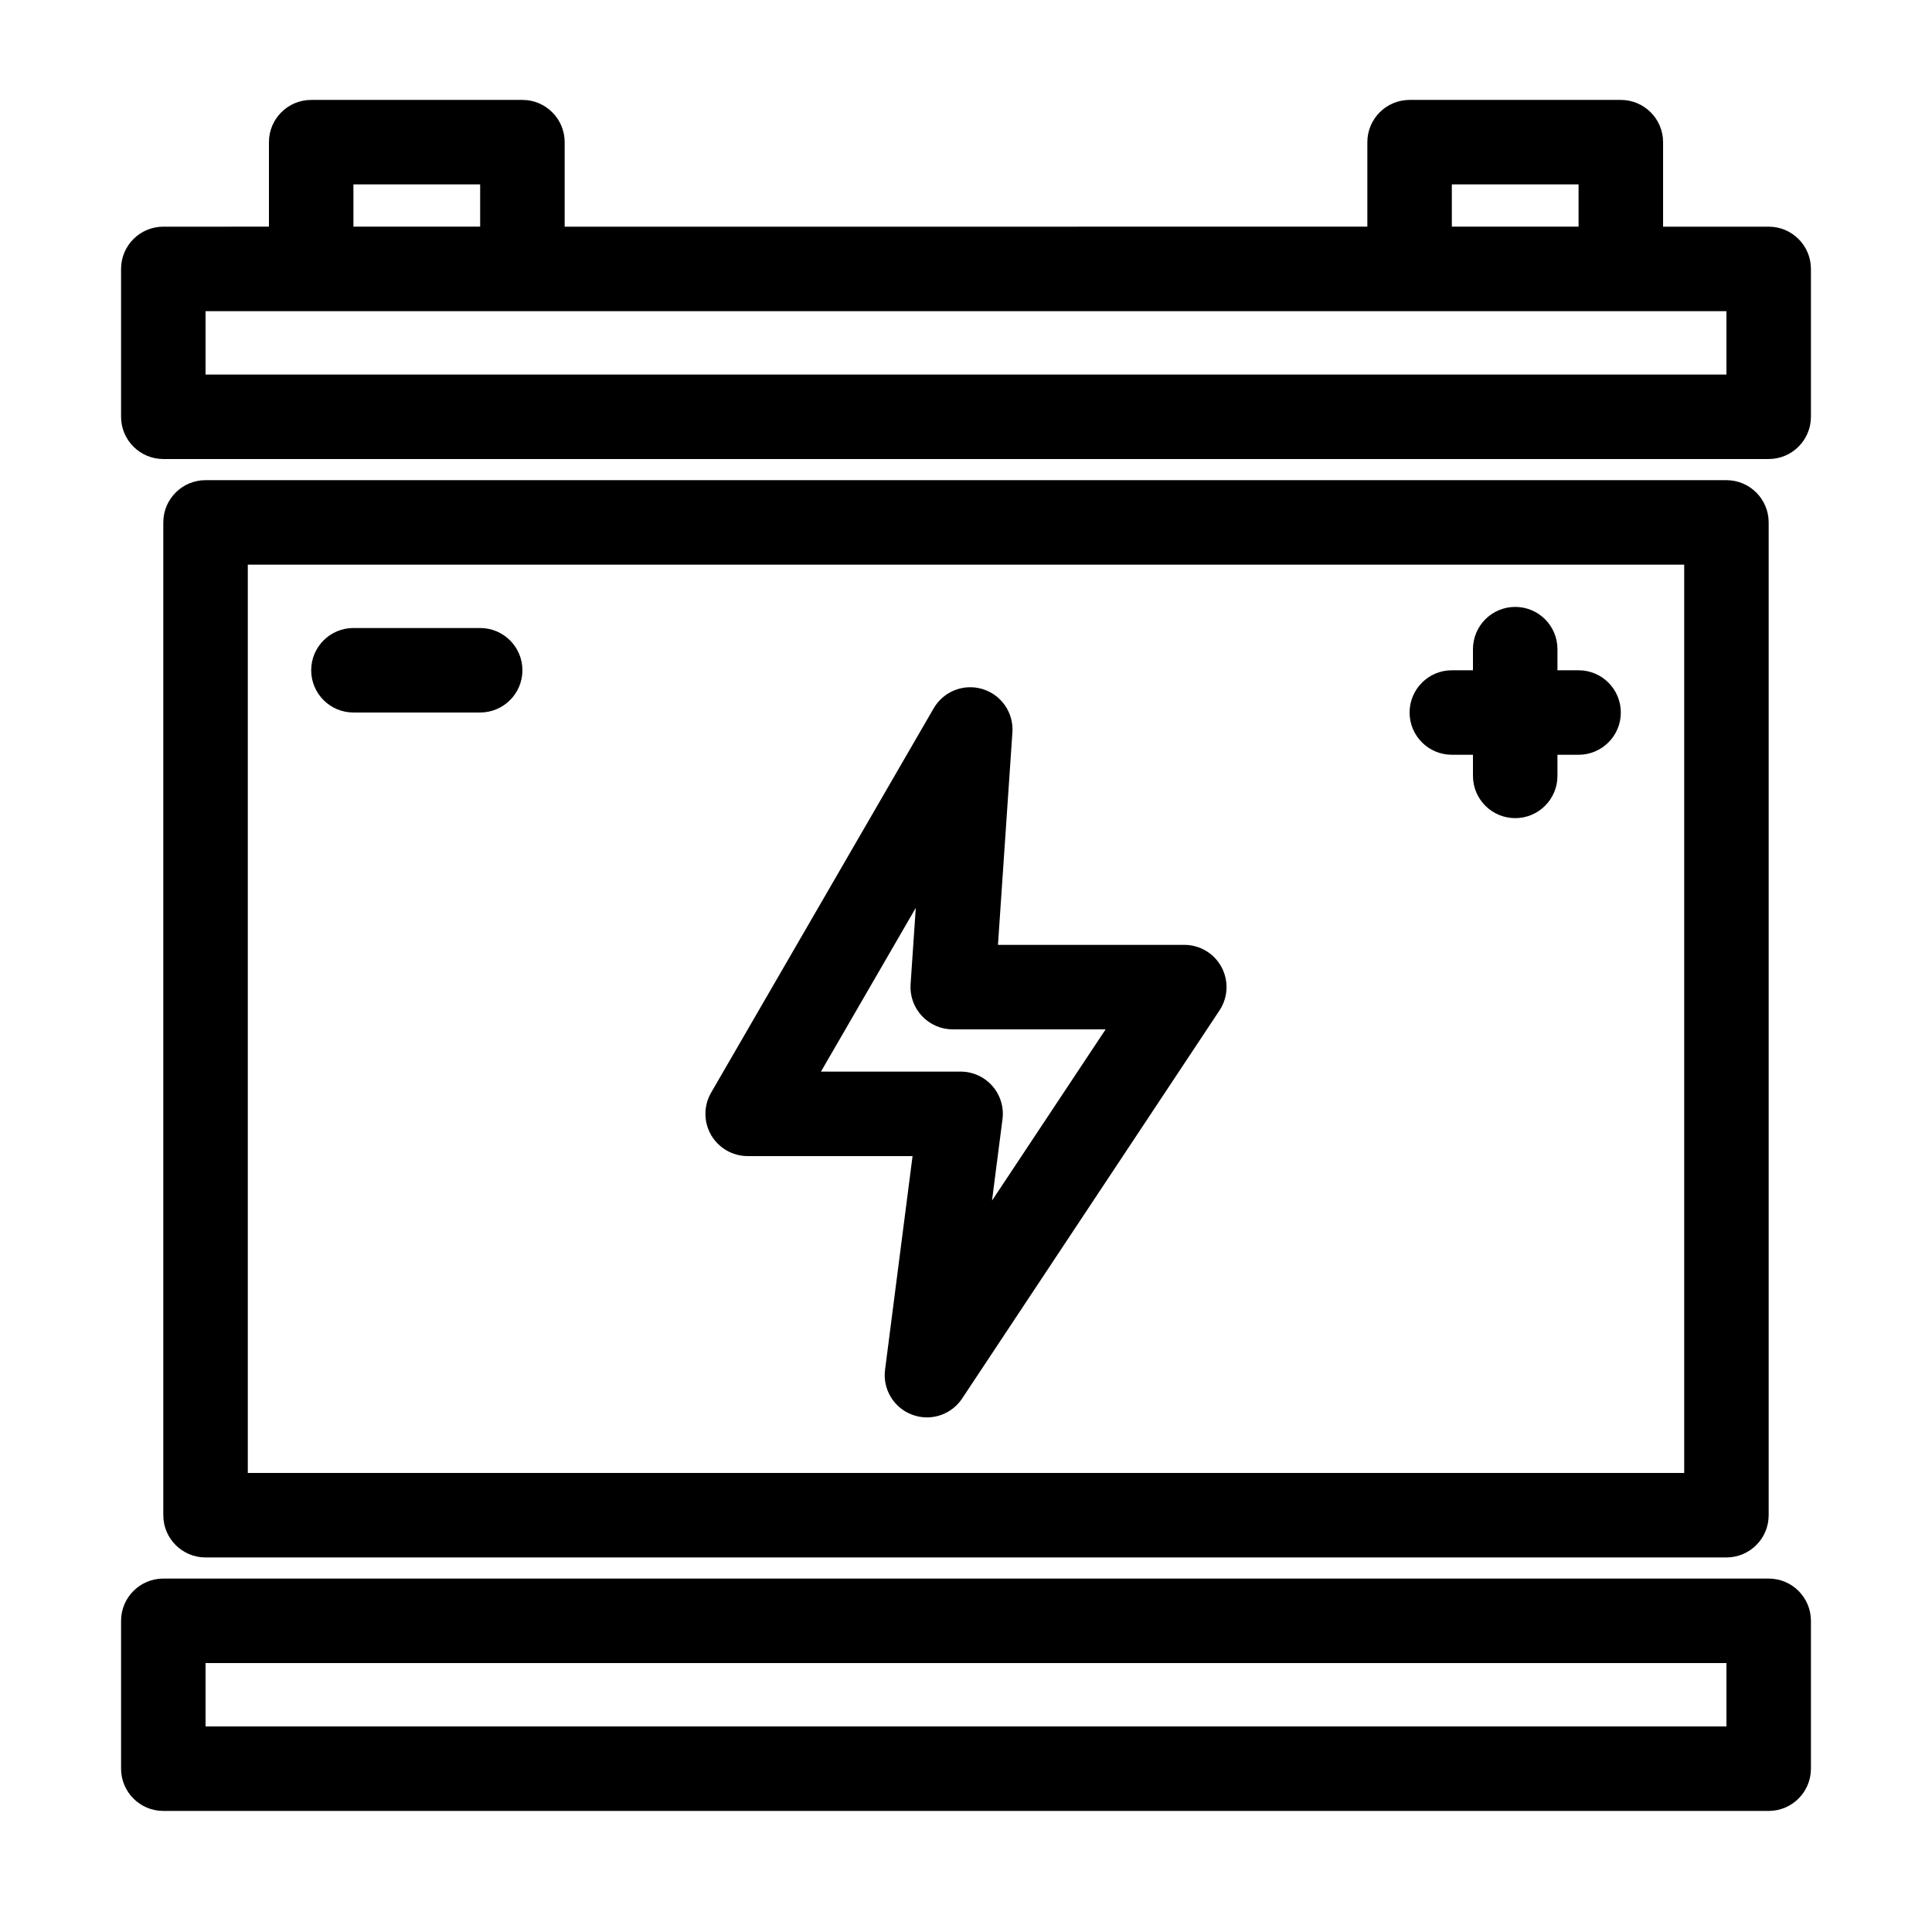 <?xml version="1.0" encoding="UTF-8"?>
<!-- The Best Svg Icon site in the world: iconSvg.co, Visit us! https://iconsvg.co -->
<svg fill="#000000" width="800px" height="800px" version="1.1" viewBox="144 144 512 512" xmlns="http://www.w3.org/2000/svg">
 <g>
  <path d="m601.52 556.74c6.18 0 11.195-5.016 11.195-11.195v-263.1c0-6.18-5.016-11.195-11.195-11.195h-403.05c-6.18 0-11.195 5.016-11.195 11.195v263.1c0 6.18 5.016 11.195 11.195 11.195zm-391.85-263.1h380.66v240.71l-380.66-0.004z"/>
  <path d="m457.85 394.4h-49.379l3.828-56.32c0.352-5.195-2.922-9.949-7.902-11.465-4.977-1.527-10.344 0.586-12.961 5.094l-58.984 101.86c-2.004 3.461-2.008 7.731-0.012 11.203 2 3.465 5.699 5.602 9.703 5.602h43.695l-7.289 56.621c-0.668 5.168 2.316 10.105 7.191 11.922 1.281 0.477 2.602 0.707 3.906 0.707 3.672 0 7.211-1.809 9.332-5.012l68.203-102.84c2.277-3.438 2.484-7.848 0.531-11.48-1.945-3.629-5.738-5.894-9.863-5.894zm-50.957 67.773 2.777-21.562c0.414-3.191-0.57-6.41-2.691-8.828-2.129-2.414-5.195-3.797-8.41-3.797h-37.008l25.133-43.402-1.379 20.246c-0.211 3.094 0.875 6.141 2.988 8.402 2.129 2.277 5.082 3.559 8.191 3.559h40.508z"/>
  <path d="m612.72 204.07h-27.988v-22.395c0-6.18-5.016-11.195-11.195-11.195h-55.98c-6.18 0-11.195 5.016-11.195 11.195v22.391l-212.72 0.004v-22.395c0-6.18-5.016-11.195-11.195-11.195h-55.98c-6.18 0-11.195 5.016-11.195 11.195v22.391l-27.992 0.004c-6.18 0-11.195 5.016-11.195 11.195v39.184c0 6.18 5.016 11.195 11.195 11.195h425.44c6.18 0 11.195-5.016 11.195-11.195v-39.184c0.004-6.18-5.012-11.195-11.191-11.195zm-83.969-11.199h33.586v11.195h-33.586zm-291.09 0h33.586v11.195h-33.586zm363.86 50.383h-403.05v-16.793h403.05z"/>
  <path d="m612.72 562.34h-425.44c-6.18 0-11.195 5.016-11.195 11.195v39.184c0 6.18 5.016 11.195 11.195 11.195h425.44c6.18 0 11.195-5.016 11.195-11.195v-39.184c0.004-6.18-5.012-11.195-11.191-11.195zm-11.195 39.188h-403.05v-16.793h403.05z"/>
  <path d="m271.25 310.43h-33.586c-6.18 0-11.195 5.016-11.195 11.195 0 6.18 5.016 11.195 11.195 11.195h33.586c6.18 0 11.195-5.016 11.195-11.195 0-6.18-5.016-11.195-11.195-11.195z"/>
  <path d="m562.34 321.63h-5.598v-5.598c0-6.18-5.016-11.195-11.195-11.195-6.18 0-11.195 5.016-11.195 11.195v5.598h-5.598c-6.18 0-11.195 5.016-11.195 11.195 0 6.18 5.016 11.195 11.195 11.195h5.598v5.598c0 6.18 5.016 11.195 11.195 11.195 6.18 0 11.195-5.016 11.195-11.195v-5.598h5.598c6.18 0 11.195-5.016 11.195-11.195 0-6.18-5.016-11.195-11.195-11.195z"/>
 </g>
</svg>